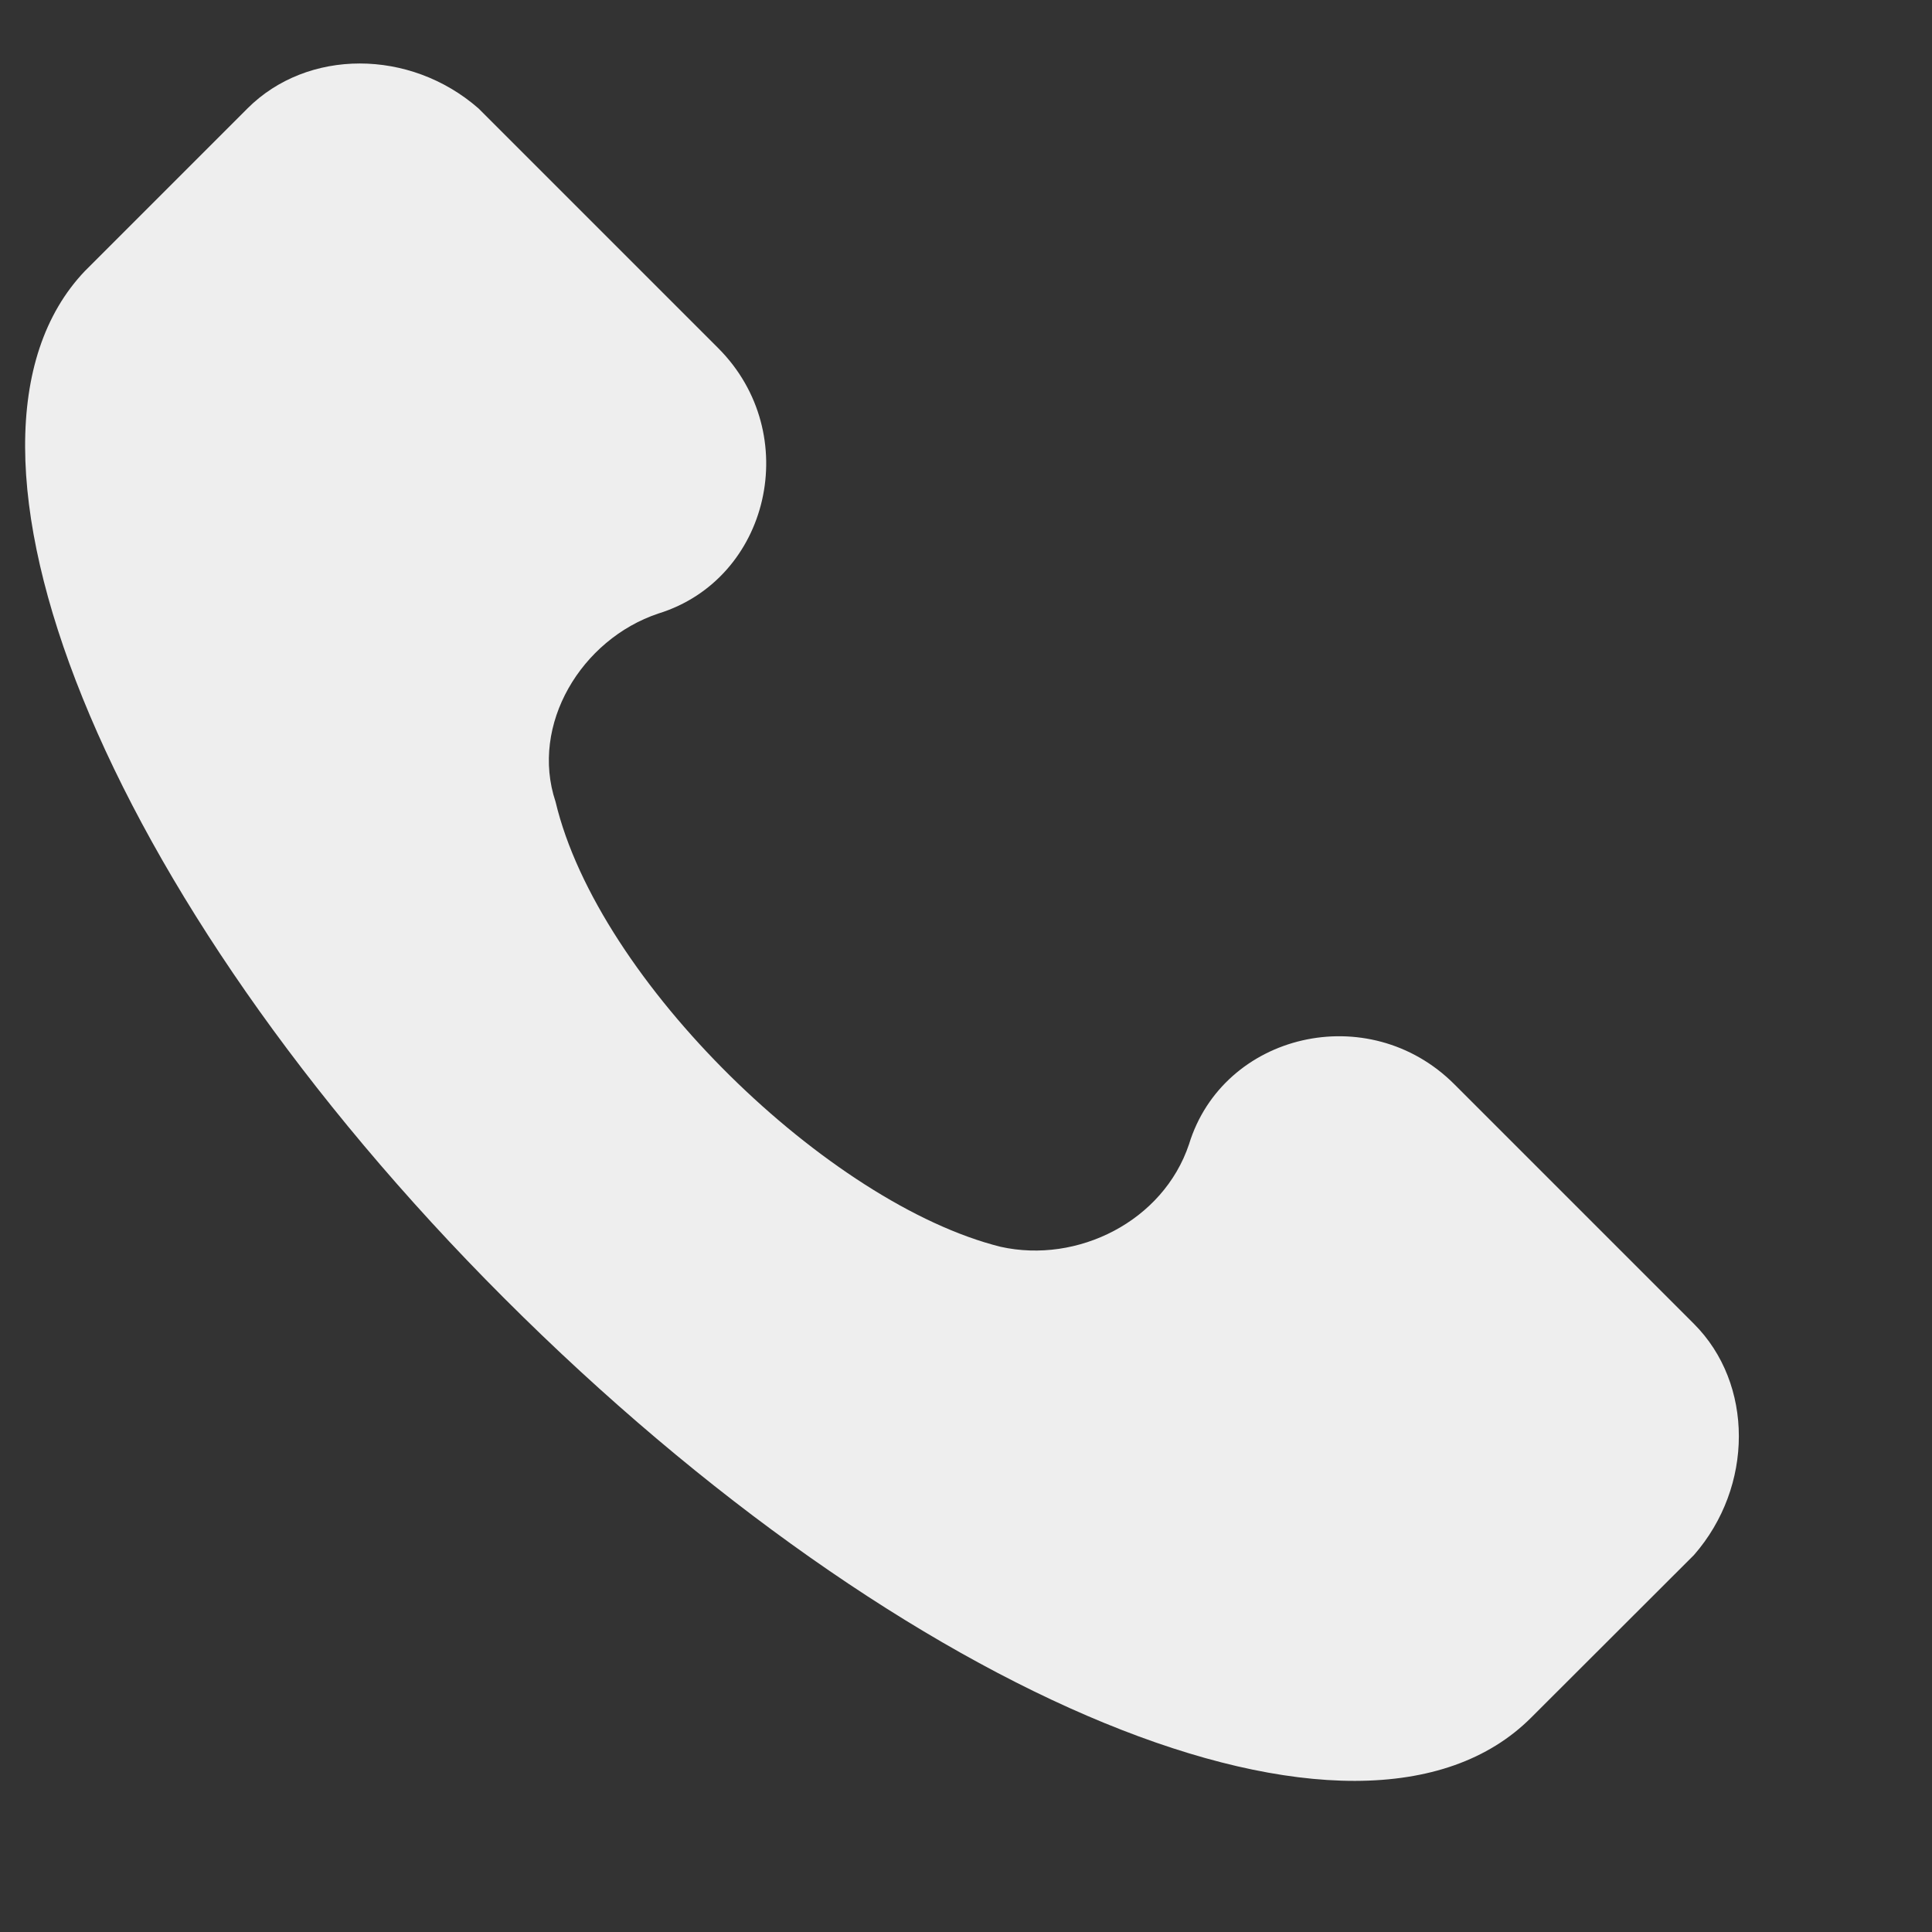 <svg width="9" height="9" viewBox="0 0 9 9" fill="none" xmlns="http://www.w3.org/2000/svg">
<rect x="0" y="0" width="9" height="9" fill="#333333" stroke="none"/>
<path d="M7.891 6.167L6.775 5.051C6.376 4.652 5.698 4.812 5.539 5.33C5.419 5.689 5.02 5.888 4.661 5.808C3.864 5.609 2.787 4.572 2.588 3.735C2.468 3.376 2.708 2.978 3.067 2.858C3.585 2.698 3.744 2.021 3.346 1.622L2.229 0.505C1.91 0.226 1.432 0.226 1.153 0.505L0.395 1.263C-0.363 2.06 0.475 4.174 2.349 6.048C4.223 7.922 6.336 8.799 7.133 8.001L7.891 7.244C8.17 6.925 8.17 6.446 7.891 6.167Z" fill="#EEEEEE"/>
</svg>
